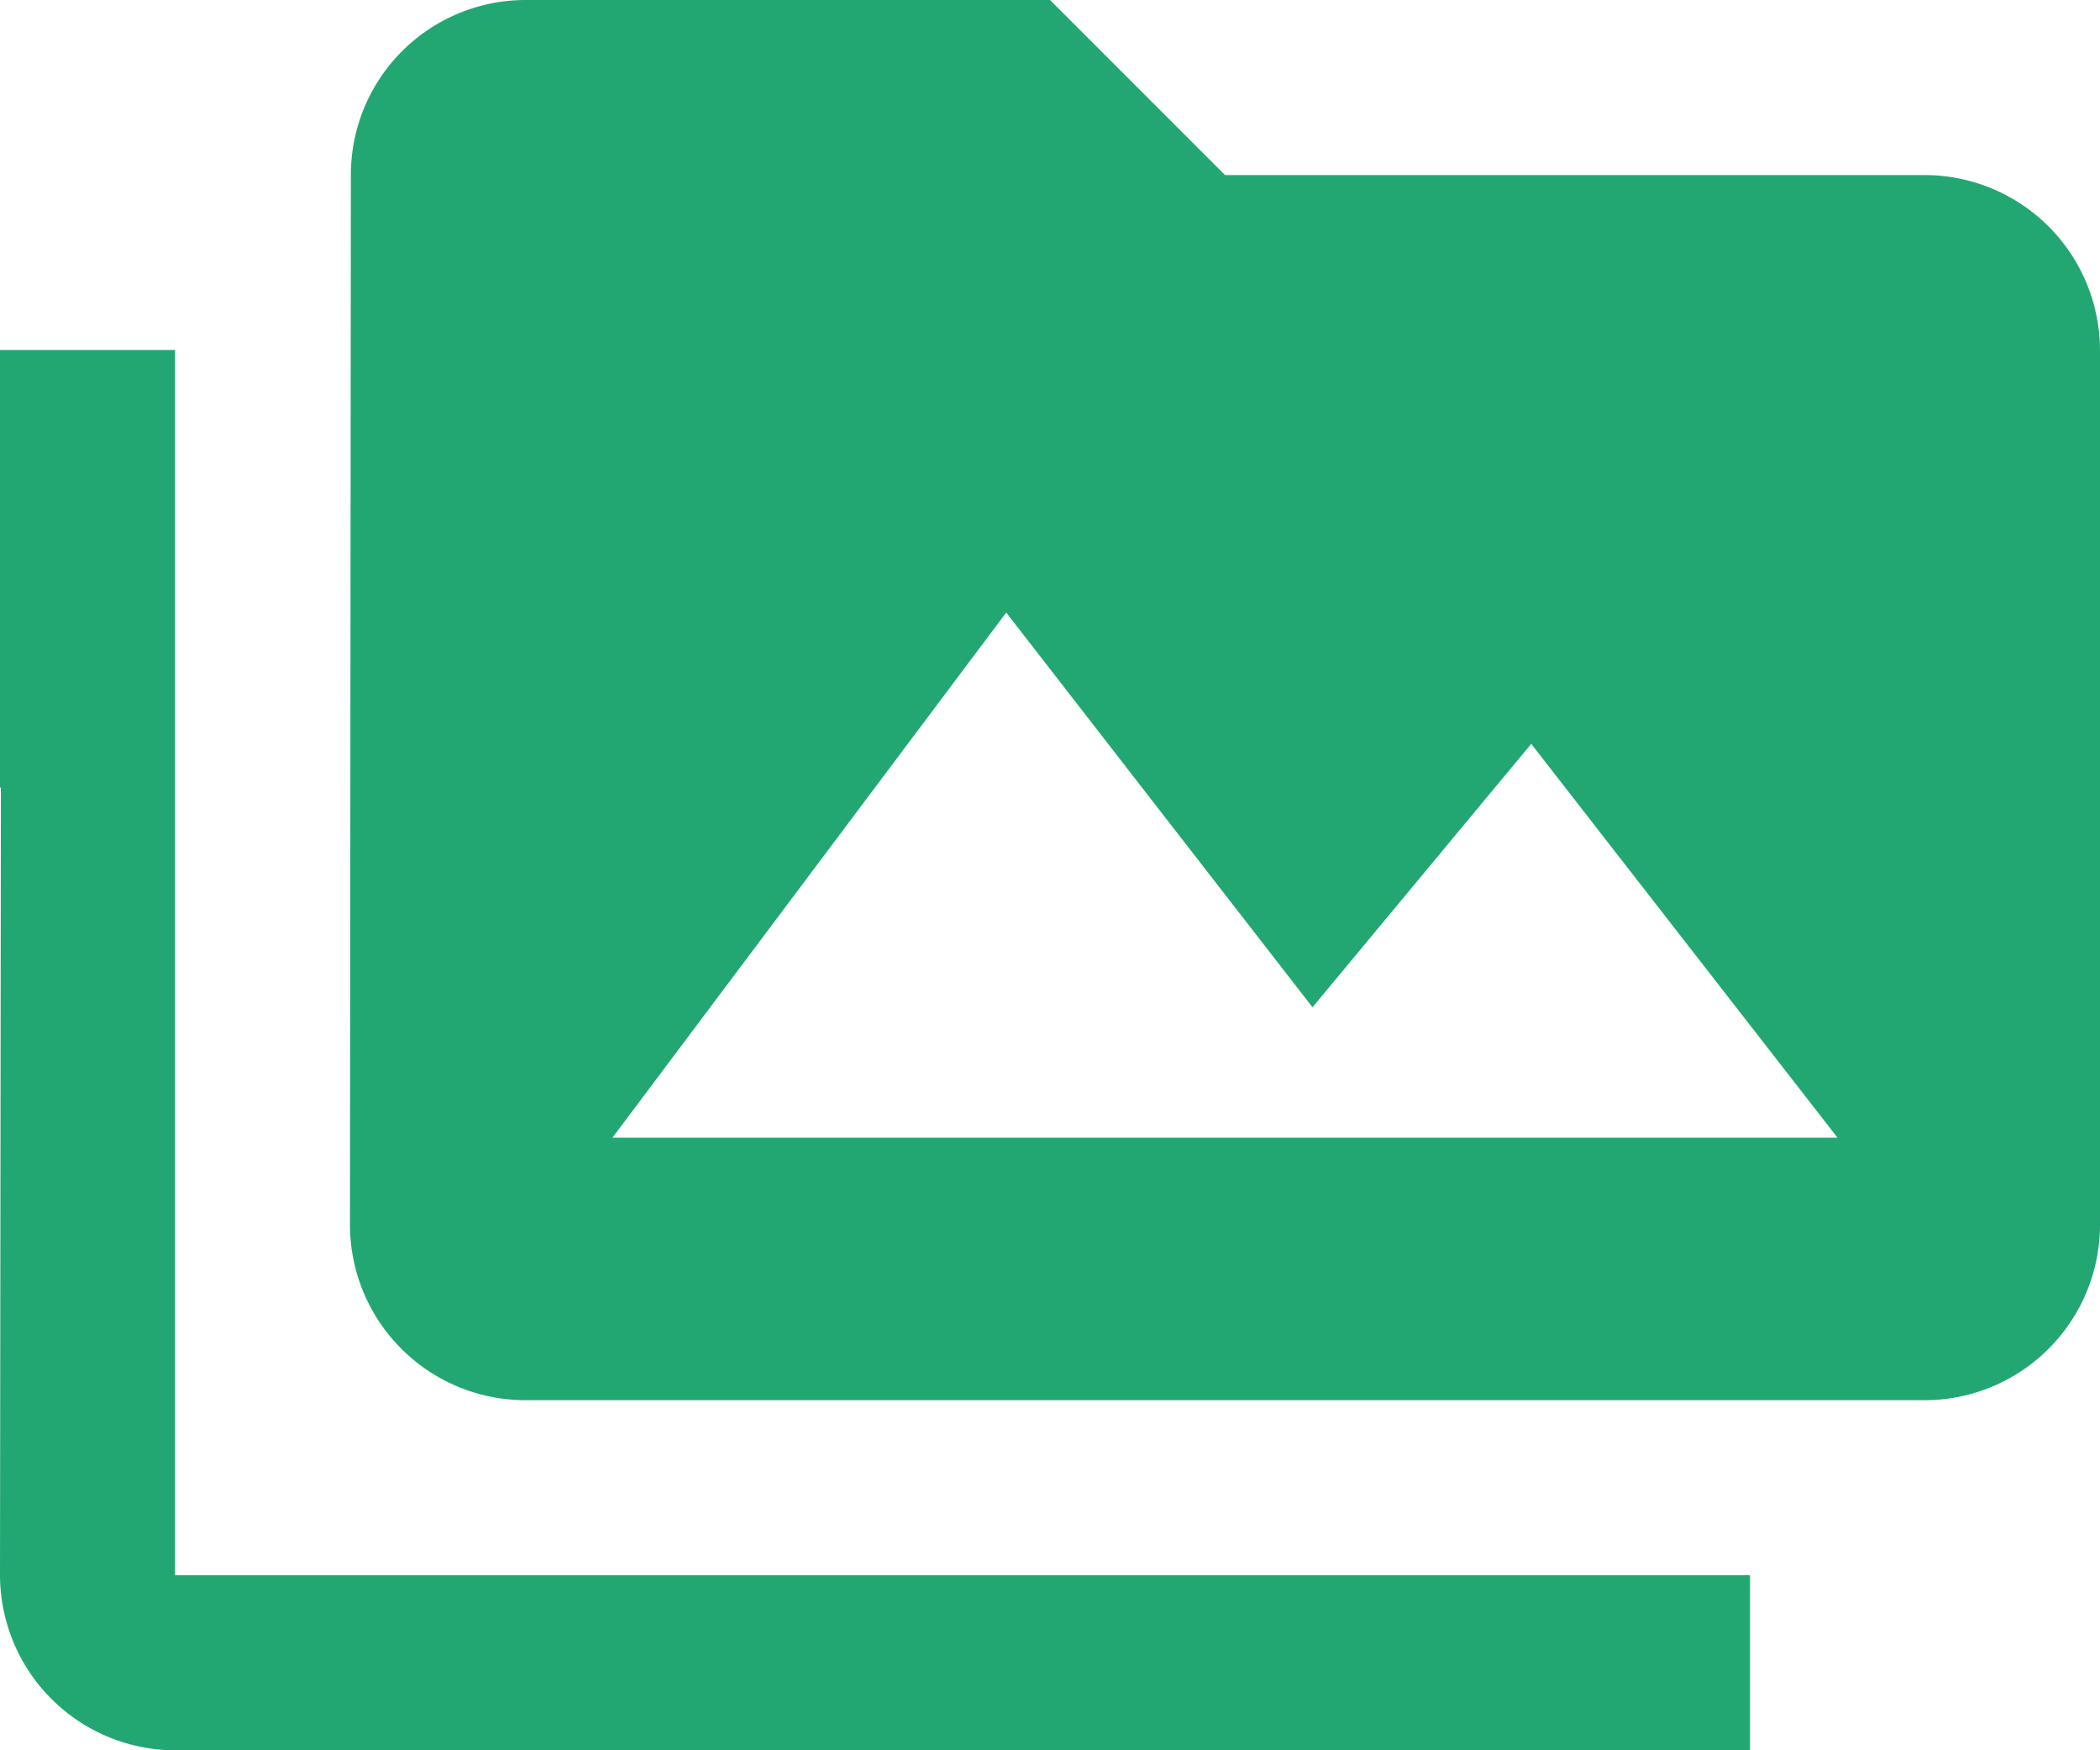 <svg xmlns="http://www.w3.org/2000/svg" width="26" height="21.667" viewBox="0 0 26 21.667">
  <path id="Icon_material-perm-media" data-name="Icon material-perm-media" d="M2.167,7.333H0V12.75H.011L0,22.5a2.173,2.173,0,0,0,2.167,2.167h19.5V22.5H2.167ZM23.833,5.167H15.167L13,3H6.5A2.164,2.164,0,0,0,4.344,5.167l-.011,13A2.173,2.173,0,0,0,6.5,20.333H23.833A2.173,2.173,0,0,0,26,18.167V7.333A2.173,2.173,0,0,0,23.833,5.167ZM7.583,17.083l4.875-6.5,3.792,4.886,2.708-3.261,3.792,4.875Z" transform="translate(0 -3)" fill="#22a773"/>
</svg>
